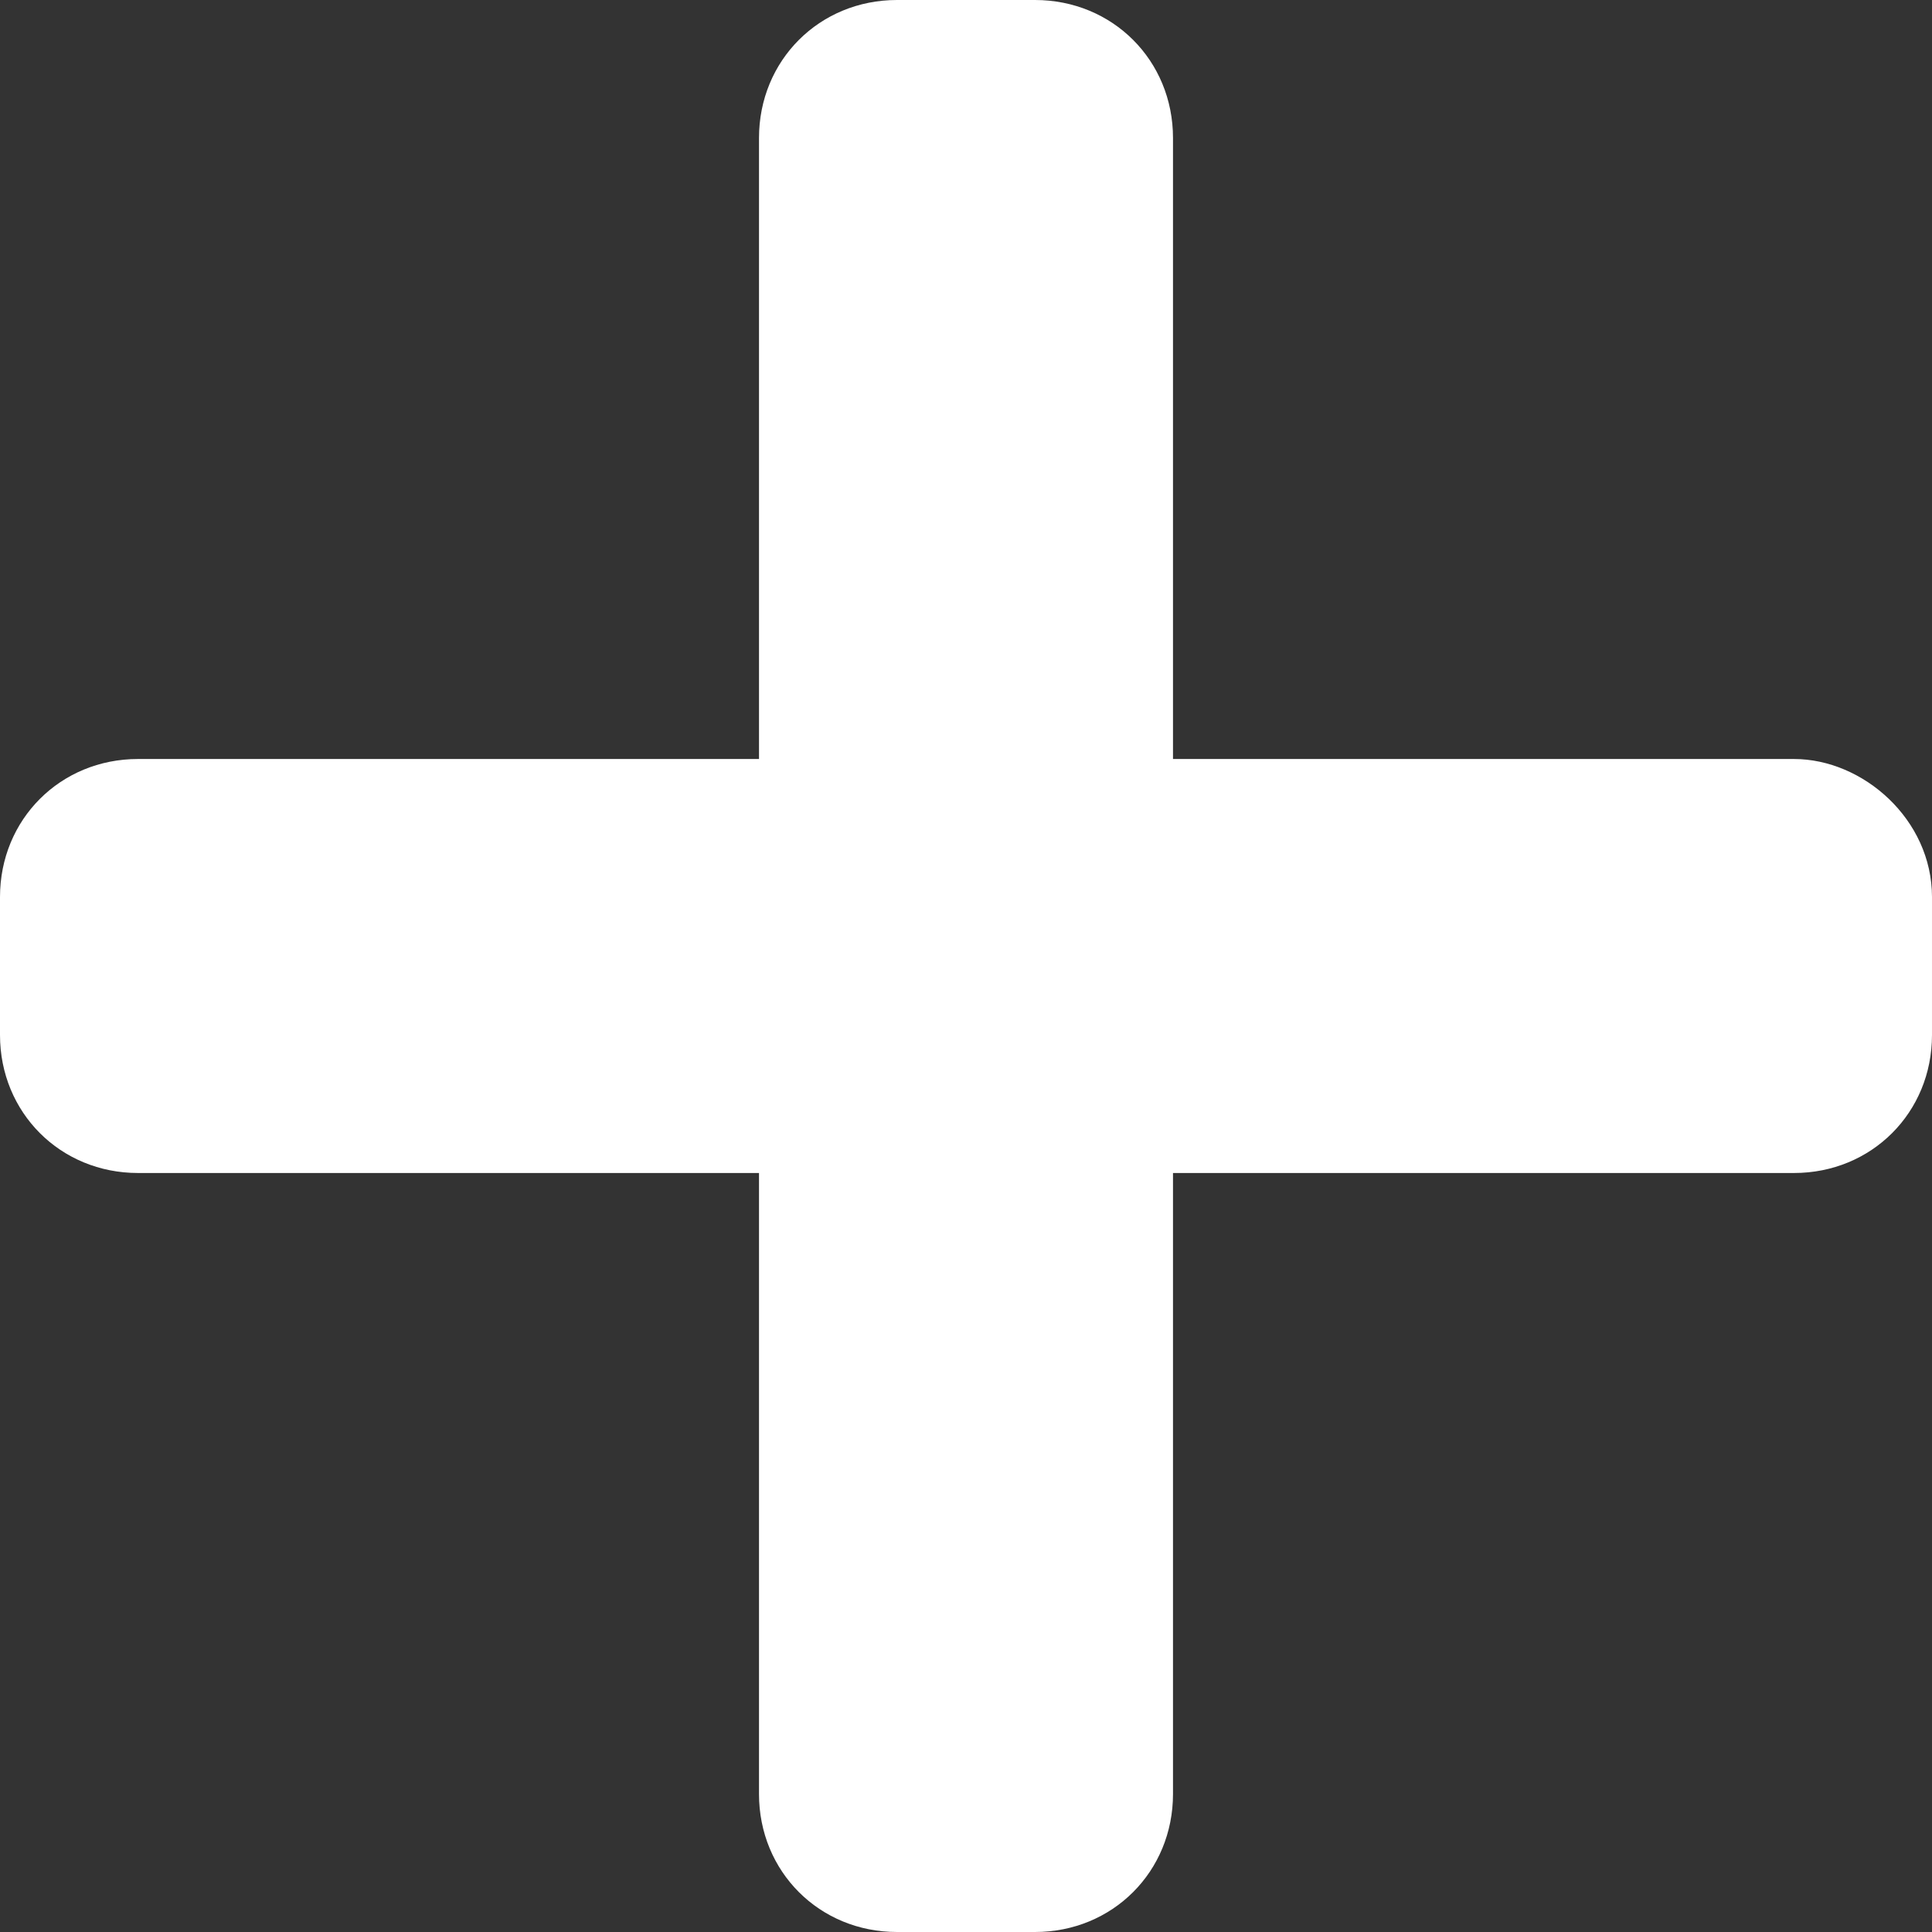 <svg xmlns="http://www.w3.org/2000/svg" viewBox="0 0 22.4 22.4"><rect x="0" y="0" width="22.4" height="22.4" fill="#333333" stroke="none"/><path d="M20.8 8.8h-7.2V1.6C13.6.7 12.9 0 12 0h-1.6c-.9 0-1.6.7-1.6 1.6v7.2H1.6c-.9 0-1.6.7-1.6 1.6V12c0 .9.7 1.6 1.6 1.6h7.2v7.2c0 .9.7 1.6 1.6 1.6H12c.9 0 1.6-.7 1.6-1.6v-7.2h7.2c.9 0 1.6-.7 1.6-1.6v-1.6c0-.9-.8-1.6-1.6-1.6z" fill="#fff"/></svg>